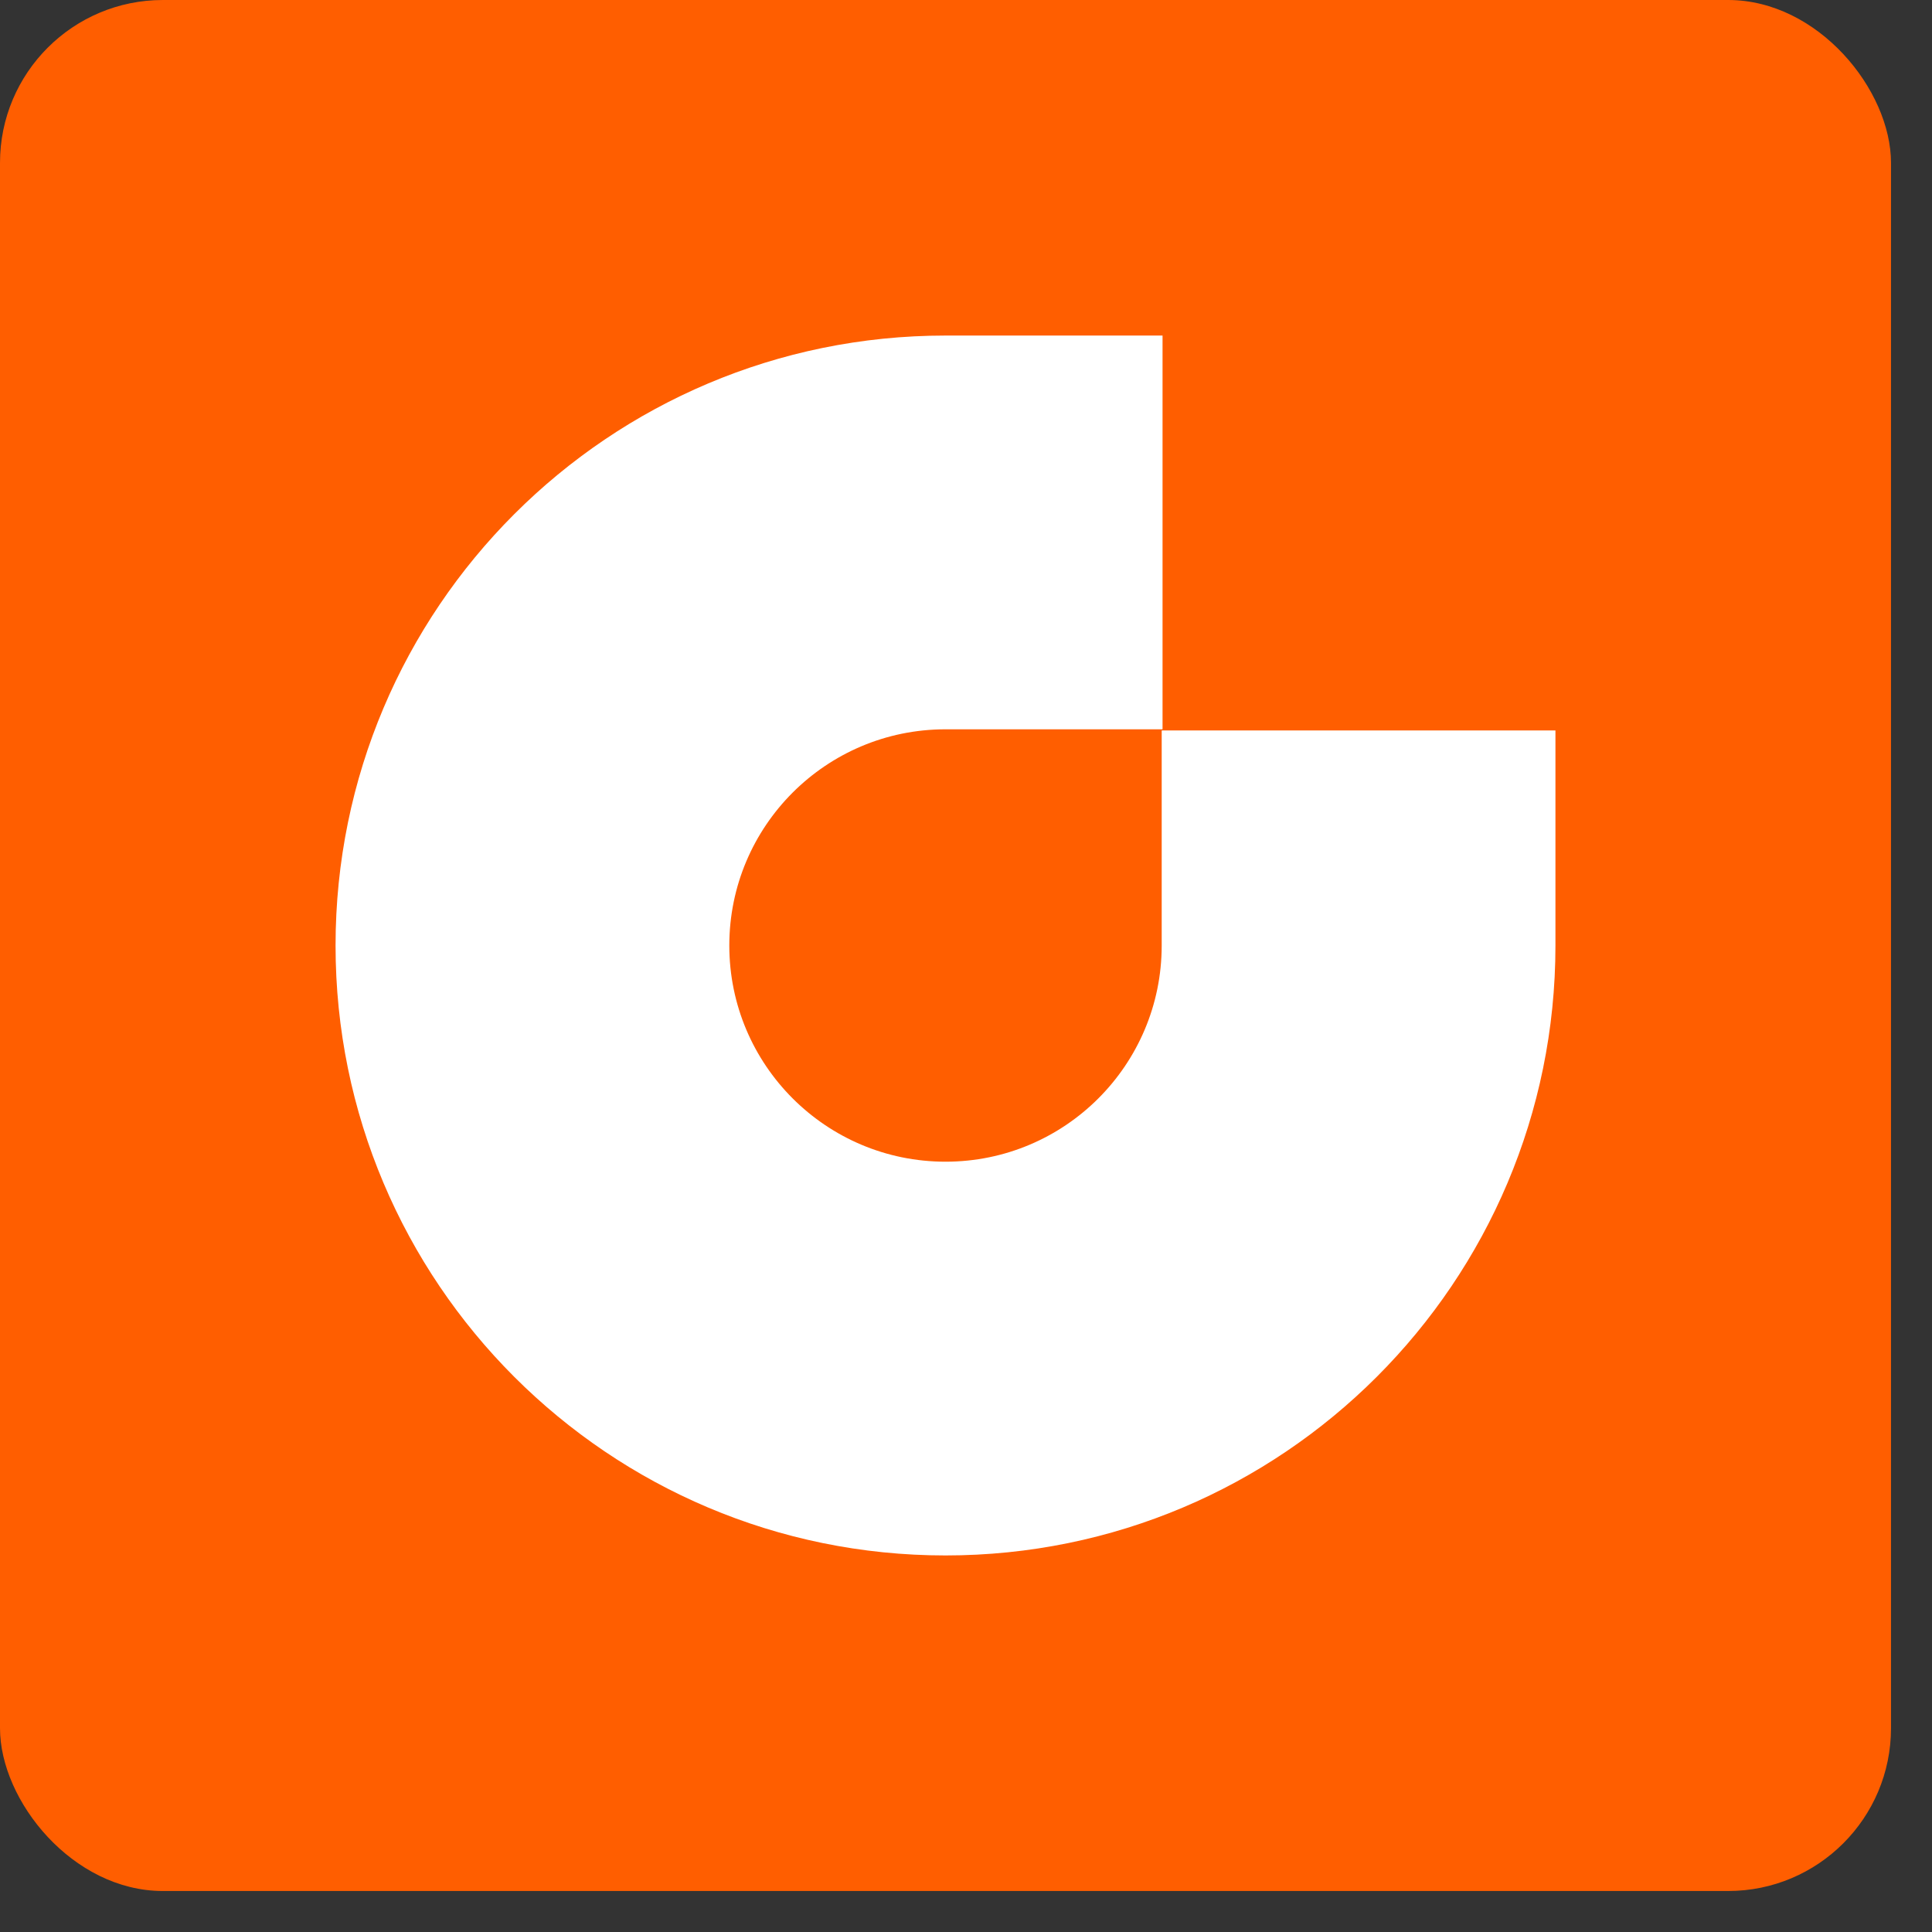 <?xml version="1.0" encoding="UTF-8"?> <svg xmlns="http://www.w3.org/2000/svg" width="41" height="41" viewBox="0 0 41 41" fill="none"><rect x="0" y="0" width="41" height="41" fill="#333333" stroke="none"/><g id="catalyst-square"><g id="Group 4418"><rect id="Rectangle 22322" width="40.13" height="40.13" rx="3.456" fill="#FF5E00"></rect><path id="Ellipse 123 (Stroke)" fill-rule="evenodd" clip-rule="evenodd" d="M20.065 15.477C17.531 15.477 15.477 17.531 15.477 20.065C15.477 22.599 17.531 24.653 20.065 24.653C22.599 24.653 24.653 22.599 24.653 20.065V15.501H33.009V20.065C33.009 27.214 27.214 33.009 20.065 33.009C12.916 33.009 7.121 27.214 7.121 20.065C7.121 12.916 12.916 7.121 20.065 7.121H24.671V15.477H20.065Z" fill="white"></path></g></g></svg> 